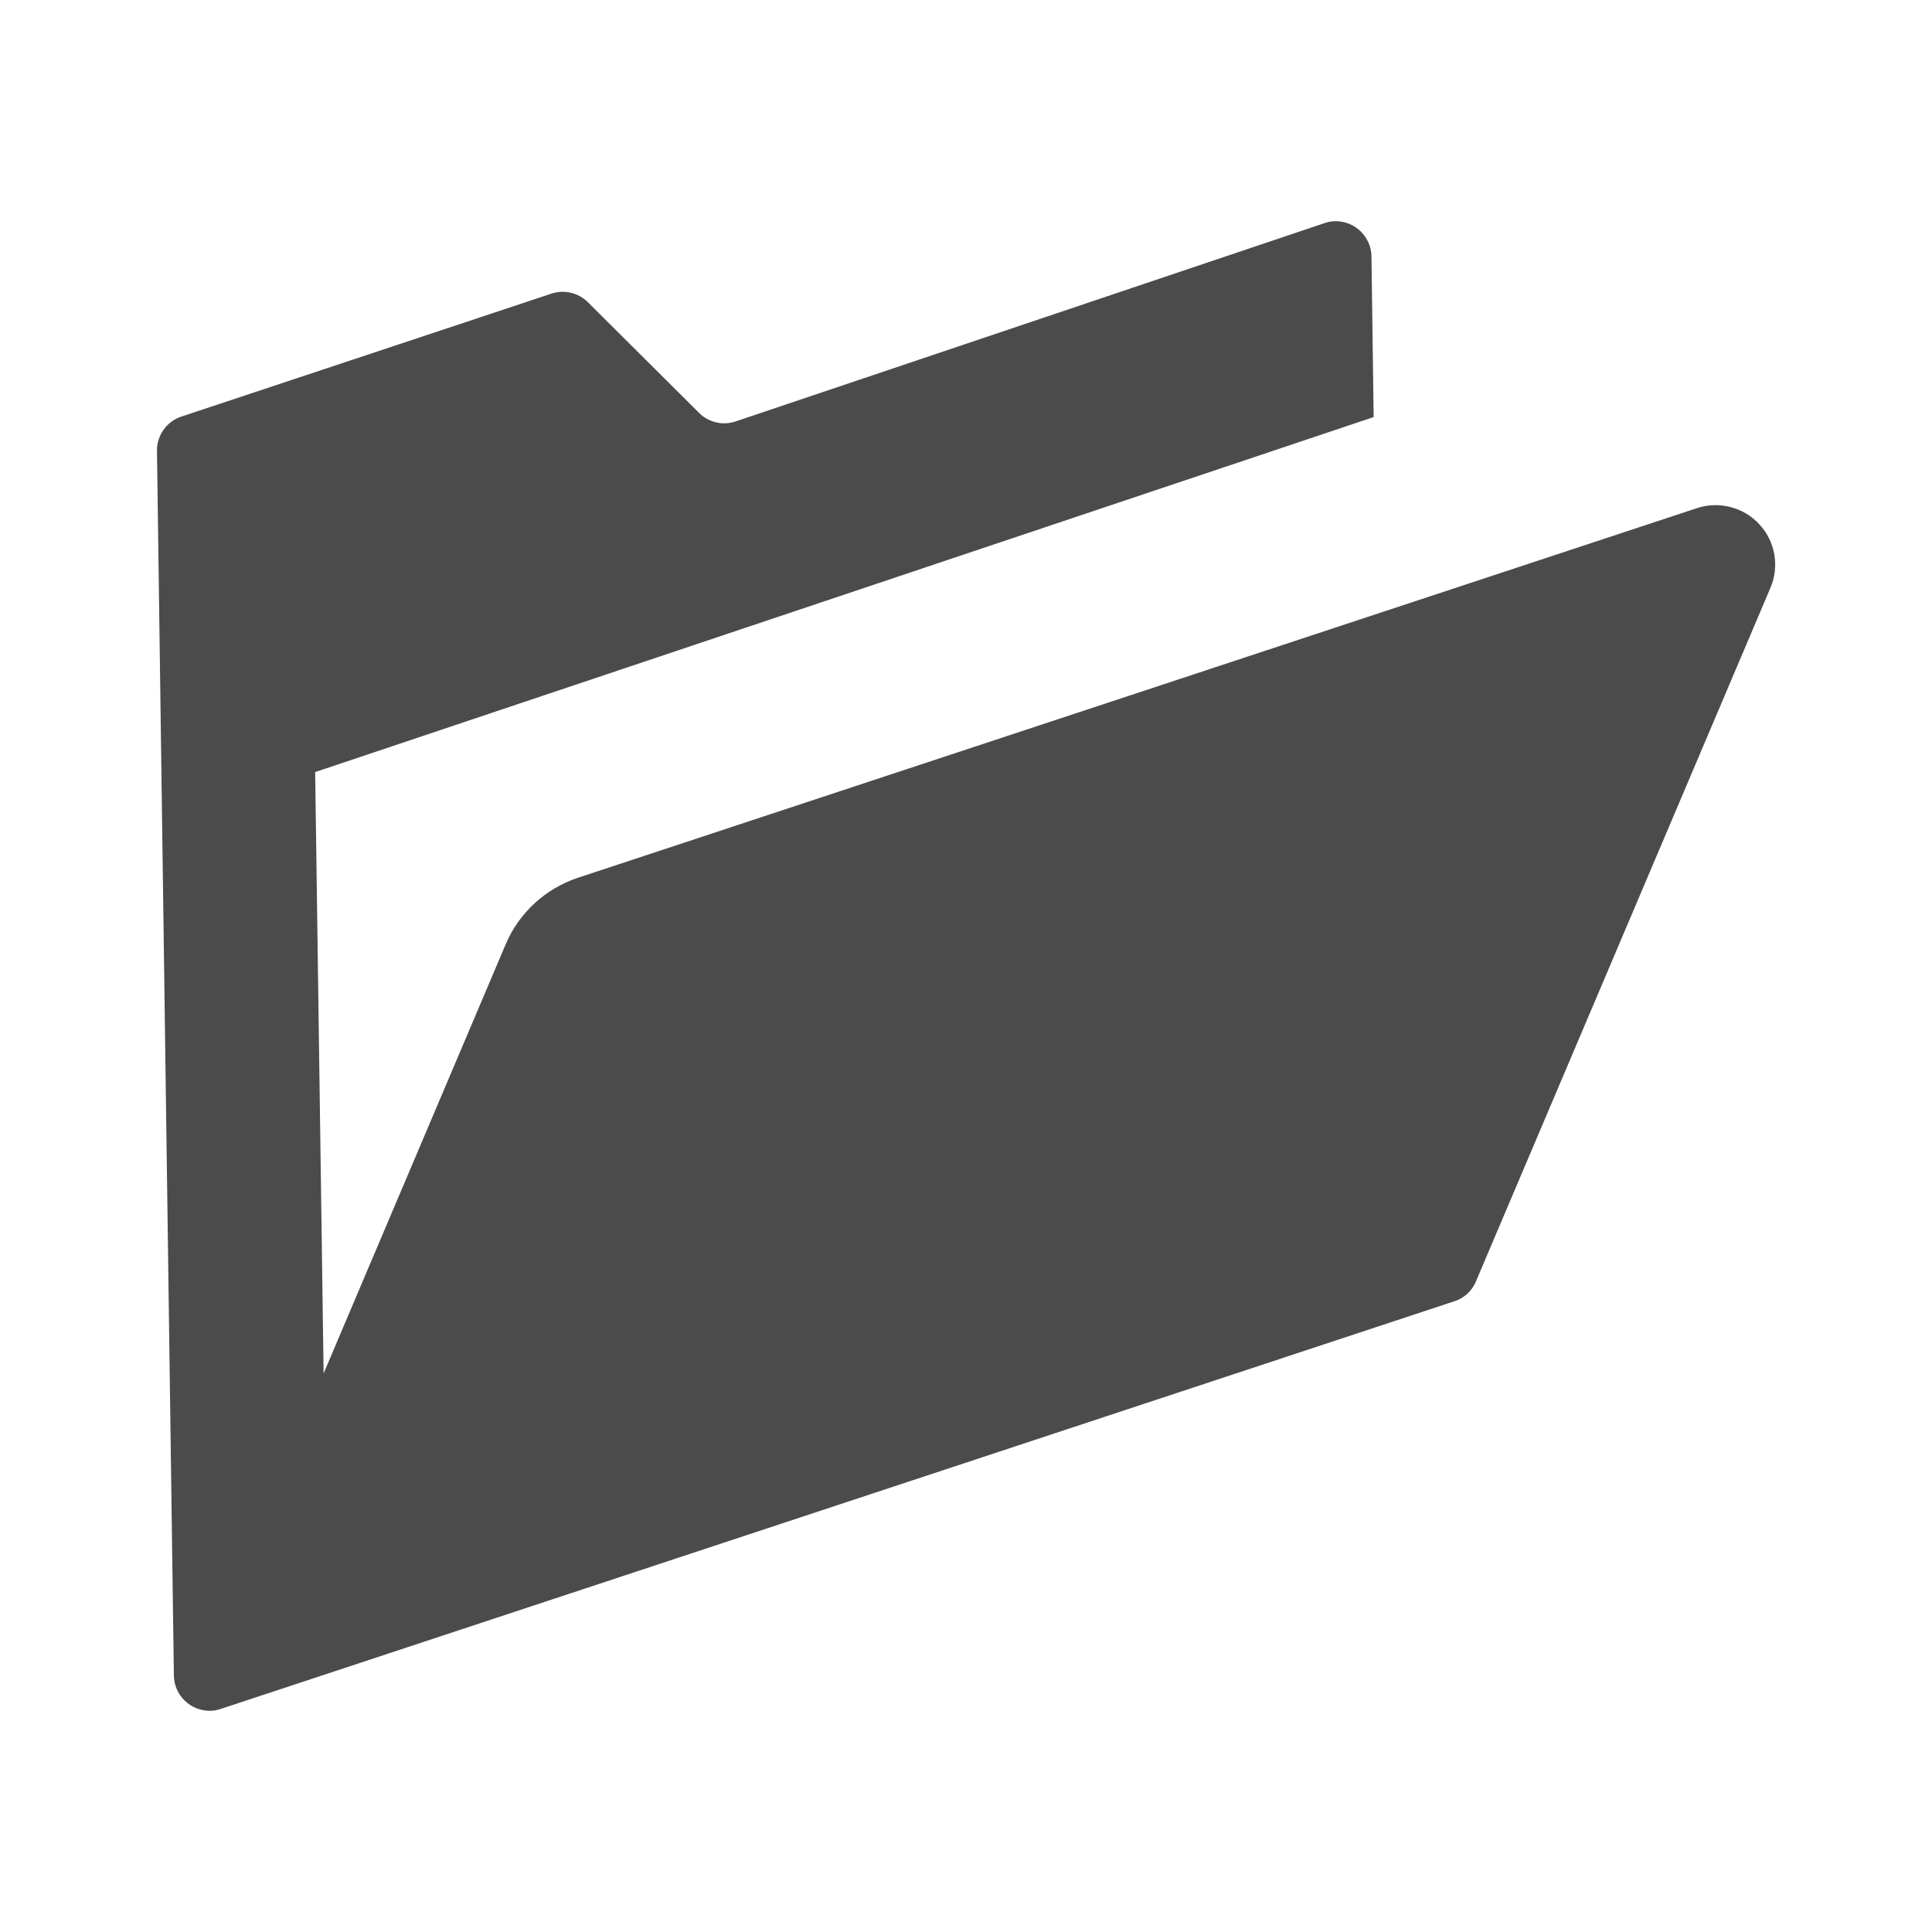 <?xml version="1.0" encoding="UTF-8"?>
<svg id="a" data-name="シナプスのフリーアイコン2" xmlns="http://www.w3.org/2000/svg" viewBox="0 0 80 80">
  <defs>
    <style>
      .c {
        fill: #4b4b4b;
      }
    </style>
  </defs>
  <path id="b" data-name="パス 7" class="c" d="m72.85,21.71c-.65-.71-1.67-.97-2.58-.67l-46.35,15.31c-1.34.45-2.43,1.45-2.98,2.75l-7.54,17.77-.35-24.9,43.83-14.7-.09-6.65c-.01-.81-.68-1.47-1.5-1.46-.15,0-.31.03-.45.08l-24.38,8.21c-.53.18-1.12.04-1.51-.35l-4.61-4.59c-.4-.39-.98-.53-1.51-.35l-15.32,5.09c-.61.2-1.02.78-1.01,1.42l.7,50.71c.01.81.68,1.47,1.5,1.46.15,0,.3-.03.45-.08l51.08-16.88c.4-.13.73-.43.89-.83l12.19-28.71c.38-.89.2-1.92-.46-2.63Z"/>
</svg>